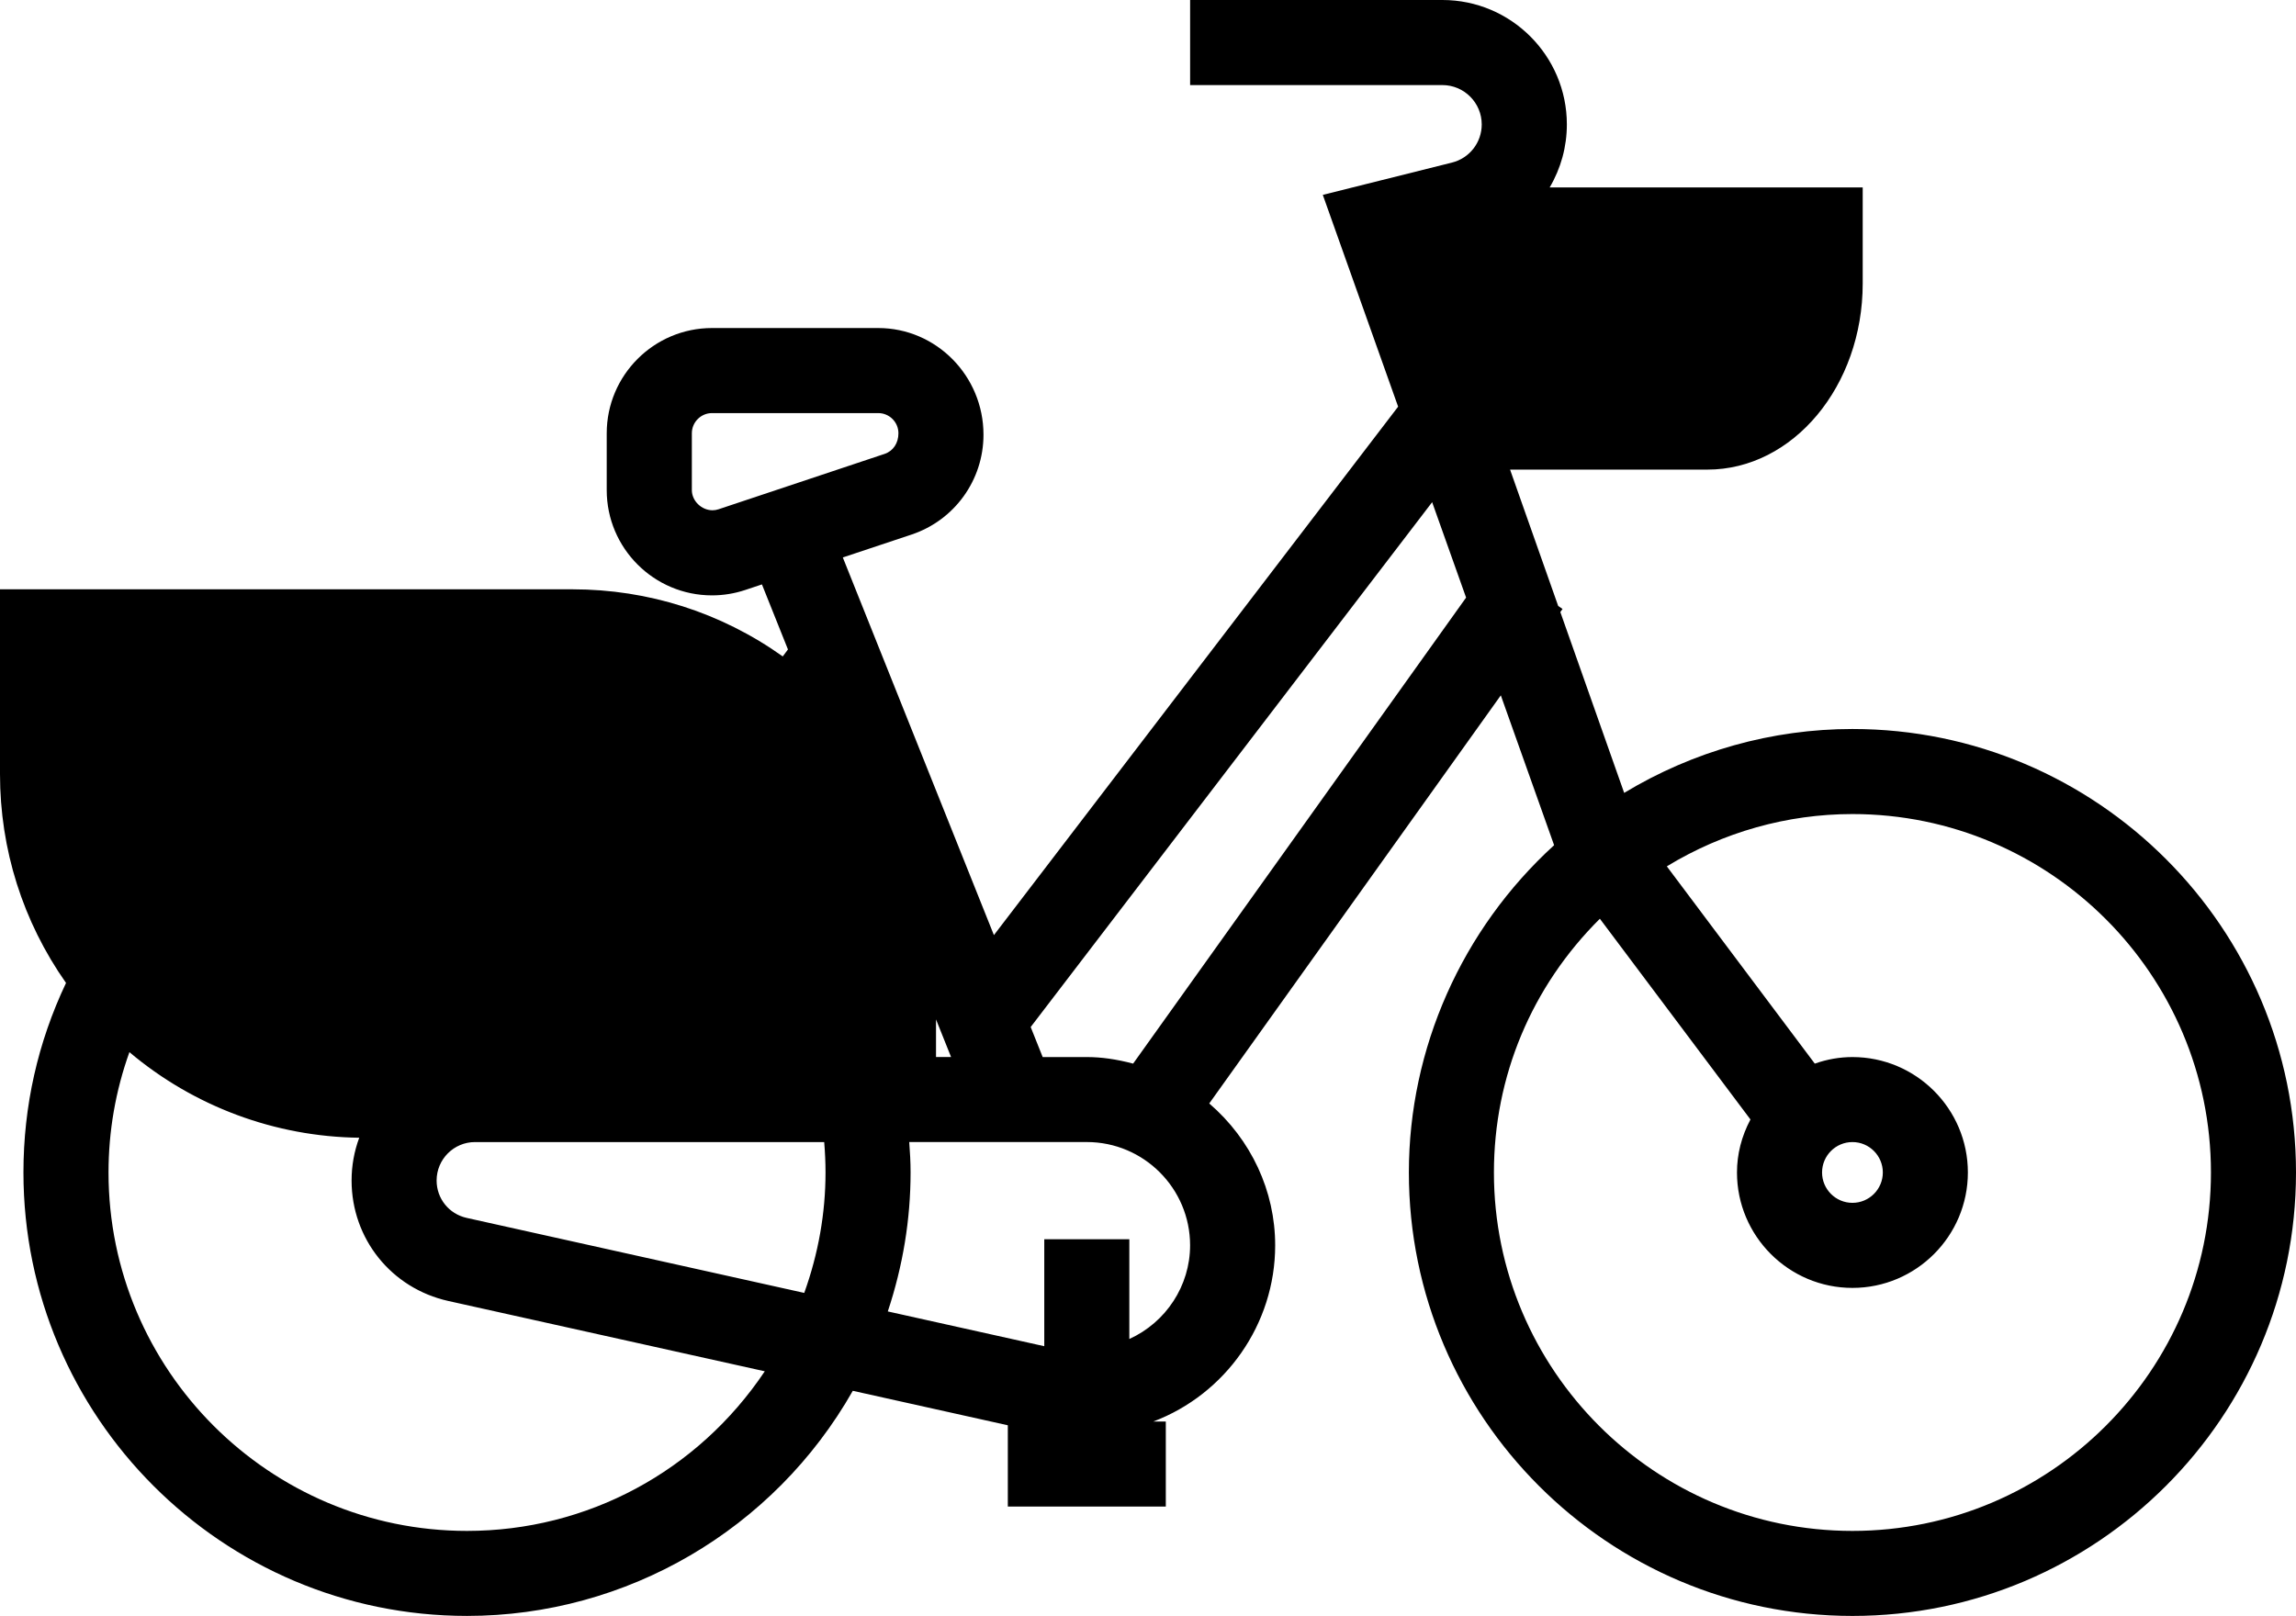 <?xml version="1.0" encoding="utf-8"?>
<!-- Generator: Adobe Illustrator 16.0.3, SVG Export Plug-In . SVG Version: 6.00 Build 0)  -->
<!DOCTYPE svg PUBLIC "-//W3C//DTD SVG 1.1//EN" "http://www.w3.org/Graphics/SVG/1.1/DTD/svg11.dtd">
<svg version="1.1" id="Layer_1" xmlns="http://www.w3.org/2000/svg" xmlns:xlink="http://www.w3.org/1999/xlink" x="0px" y="0px"
	 width="95.292px" height="67.083px" viewBox="0 0 95.292 67.083" enable-background="new 0 0 95.292 67.083" xml:space="preserve">
<g>
	<path d="M76.883,30.263c10.151,0,18.409,8.259,18.409,18.41c0,10.151-8.258,18.41-18.409,18.41c-10.151,0-18.41-8.259-18.41-18.41
		c0-5.147,2.195-10.089,6.028-13.586l-2.212-6.221L50.188,45.808c1.742,1.501,2.736,3.636,2.736,5.891
		c0,3.278-2.065,6.181-5.058,7.313h0.519v3.531h-6.557v-3.375l-6.434-1.431c-3.277,5.769-9.394,9.345-16.011,9.345
		c-10.151,0-18.41-8.259-18.41-18.41c0-2.751,0.594-5.396,1.767-7.867C0.947,38.255,0,35.261,0,32.136v-7.672h23.752
		c3.158,0,6.173,0.963,8.735,2.786l0.216-0.289l-1.08-2.7l-0.69,0.23c-0.447,0.149-0.912,0.225-1.383,0.225
		c-2.409,0-4.369-1.959-4.369-4.369v-2.359c0-2.409,1.96-4.37,4.369-4.37h6.899c2.409,0,4.369,1.987,4.369,4.429
		c0,1.883-1.201,3.549-2.987,4.145l-2.851,0.95l6.271,15.678l16.776-21.938l-3.126-8.792l5.359-1.34
		c0.729-0.182,1.237-0.833,1.237-1.584c0-0.901-0.733-1.634-1.633-1.634H49.394V0h10.472c2.847,0,5.164,2.316,5.164,5.164
		c0,0.928-0.246,1.823-0.713,2.616h12.992v3.988c0,4.26-2.892,7.727-6.447,7.727h-8.189l1.997,5.659l0.181,0.127l-0.092,0.127
		l2.65,7.507C70.284,31.179,73.553,30.263,76.883,30.263z M76.883,63.553c8.205,0,14.879-6.675,14.879-14.88
		s-6.675-14.879-14.879-14.879c-2.711,0-5.369,0.75-7.704,2.171l6.141,8.189c0.513-0.181,1.038-0.272,1.563-0.272
		c2.642,0,4.791,2.149,4.791,4.791c0,2.642-2.149,4.792-4.791,4.792c-2.642,0-4.792-2.15-4.792-4.792c0-0.757,0.188-1.497,0.559-2.2
		L66.4,38.14c-2.838,2.821-4.397,6.551-4.397,10.533C62.003,56.877,68.678,63.553,76.883,63.553z M76.883,49.934
		c0.695,0,1.261-0.565,1.261-1.261s-0.565-1.262-1.261-1.262s-1.261,0.566-1.261,1.262S76.188,49.934,76.883,49.934z M34.262,48.673
		c0-0.412-0.019-0.834-0.055-1.262H19.714c-0.878,0-1.593,0.715-1.593,1.595c0,0.751,0.513,1.39,1.248,1.553l14.01,3.114
		C33.965,52.042,34.262,50.361,34.262,48.673z M19.383,63.553c4.983,0,9.576-2.47,12.358-6.626l-13.135-2.919
		c-2.364-0.526-4.014-2.584-4.014-5.002c0-0.612,0.107-1.208,0.318-1.775c-3.499-0.043-6.866-1.298-9.539-3.553
		c-0.575,1.605-0.867,3.284-0.867,4.995C4.503,56.877,11.178,63.553,19.383,63.553z M36.45,17.149h-6.899
		c-0.461,0-0.837,0.376-0.837,0.839v2.359c0,0.445,0.401,0.836,0.858,0.836c0.083,0,0.166-0.014,0.245-0.04l6.899-2.301
		c0.353-0.119,0.572-0.446,0.572-0.855C37.289,17.525,36.913,17.149,36.45,17.149z M36.847,54.442l6.482,1.441
		c0.004,0.001,0.008,0.002,0.012,0.002v-4.439h3.53v4.14c1.522-0.691,2.522-2.211,2.522-3.888c0-2.364-1.923-4.288-4.287-4.288
		h-7.37c0.031,0.401,0.056,0.825,0.056,1.262C37.793,50.611,37.475,52.551,36.847,54.442z M43.275,43.882h1.832
		c0.602,0,1.217,0.087,1.922,0.272l13.819-19.346l-1.409-3.961L42.777,42.635L43.275,43.882z M38.848,42.319v1.562h0.625
		L38.848,42.319z"/>
</g>
</svg>
